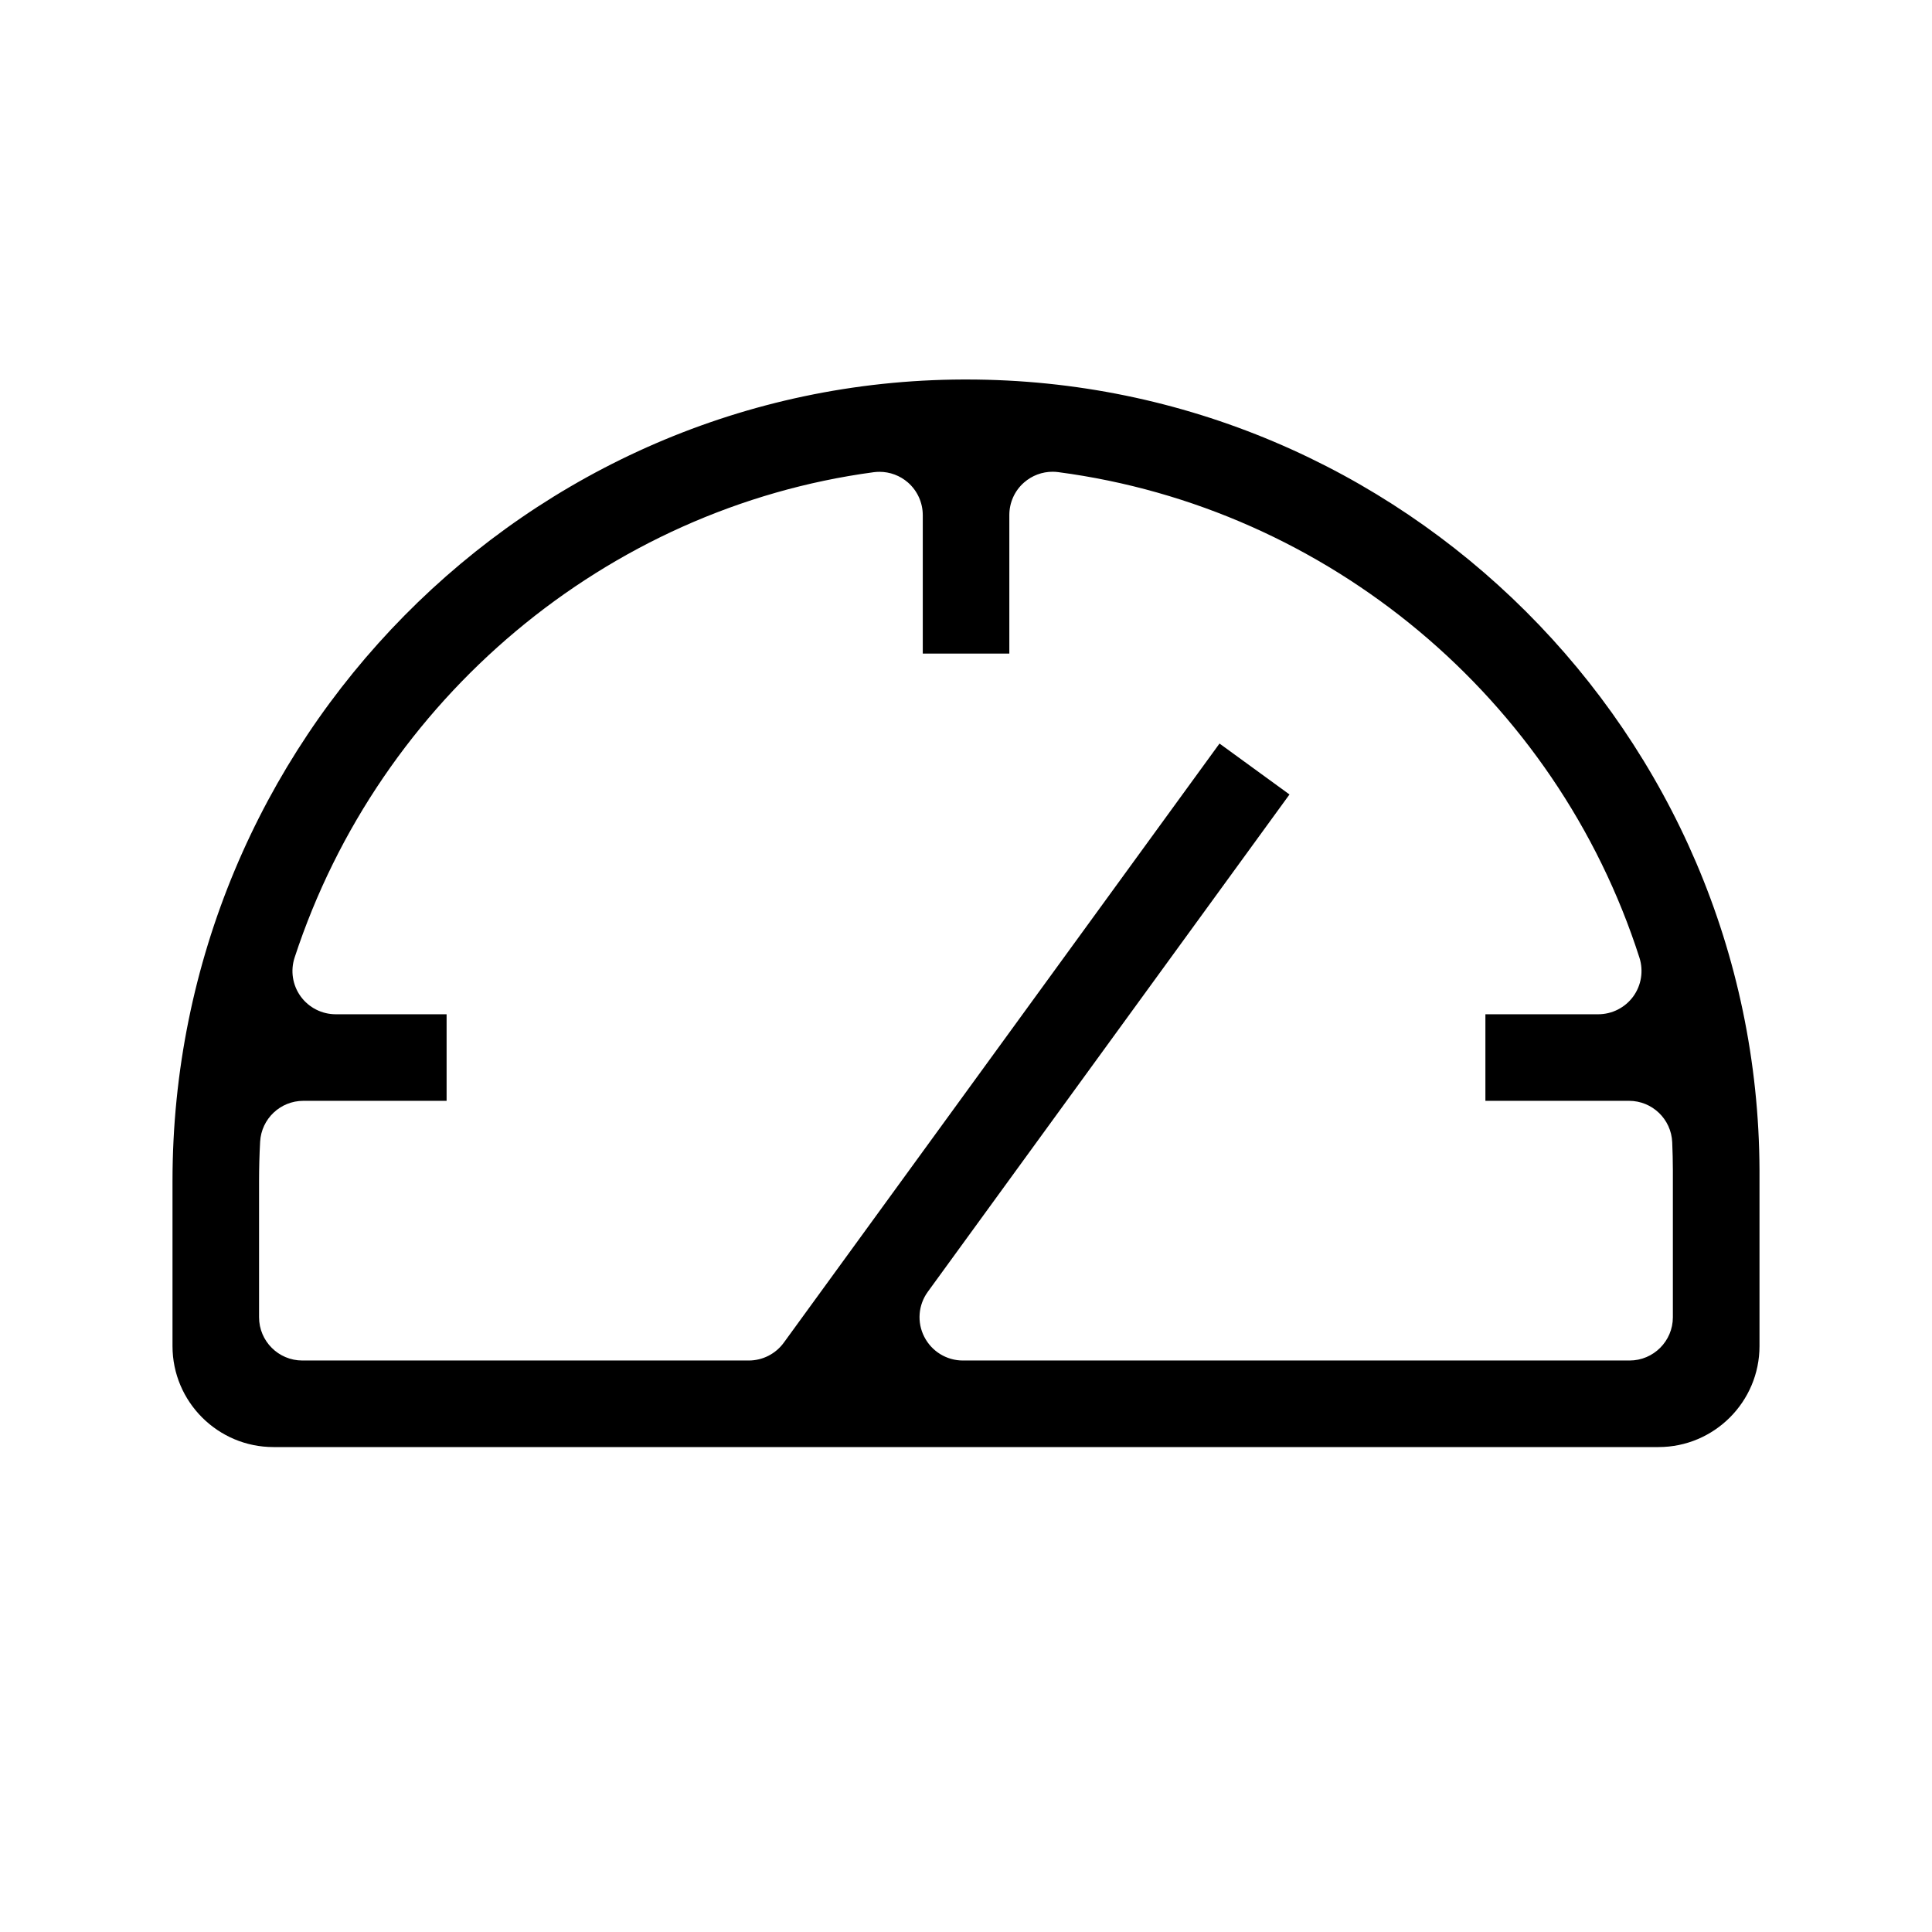 <svg width="56" height="56" viewBox="0 0 56 56" fill="none" xmlns="http://www.w3.org/2000/svg">
<path d="M7.927 41.944C6.313 41.944 5 40.631 5 39.017V34.235C5 21.467 15.28 11.044 27.917 11H28.014C40.642 11 50.954 21.28 51 33.917V39.017C51 40.631 49.687 41.944 48.073 41.944H7.927ZM37.376 23.029L26.893 37.443C26.615 37.825 26.575 38.329 26.791 38.749C27.006 39.169 27.436 39.435 27.909 39.435H47.234C47.926 39.435 48.489 38.873 48.489 38.181V33.922C48.489 33.654 48.481 33.382 48.47 33.108C48.441 32.437 47.889 31.908 47.218 31.908H43.055V29.399H46.325C46.726 29.399 47.103 29.207 47.339 28.885C47.575 28.561 47.642 28.145 47.521 27.762C45.11 20.244 38.497 14.717 30.675 13.685C30.621 13.678 30.567 13.674 30.51 13.674C30.207 13.674 29.914 13.783 29.682 13.986C29.41 14.224 29.256 14.567 29.256 14.929V18.945H26.747V14.931C26.747 14.569 26.59 14.224 26.318 13.986C26.088 13.785 25.793 13.676 25.492 13.676C25.436 13.676 25.381 13.68 25.325 13.687C17.587 14.726 10.998 20.248 8.54 27.754C8.414 28.136 8.479 28.555 8.715 28.881C8.952 29.207 9.33 29.399 9.732 29.399H12.945V31.908H8.793C8.126 31.908 7.576 32.429 7.54 33.094C7.519 33.476 7.509 33.859 7.509 34.235V38.181C7.509 38.873 8.071 39.435 8.763 39.435H21.703C22.105 39.435 22.481 39.243 22.718 38.919L35.348 21.552L37.378 23.029H37.376Z" fill="black"/>
</svg>
